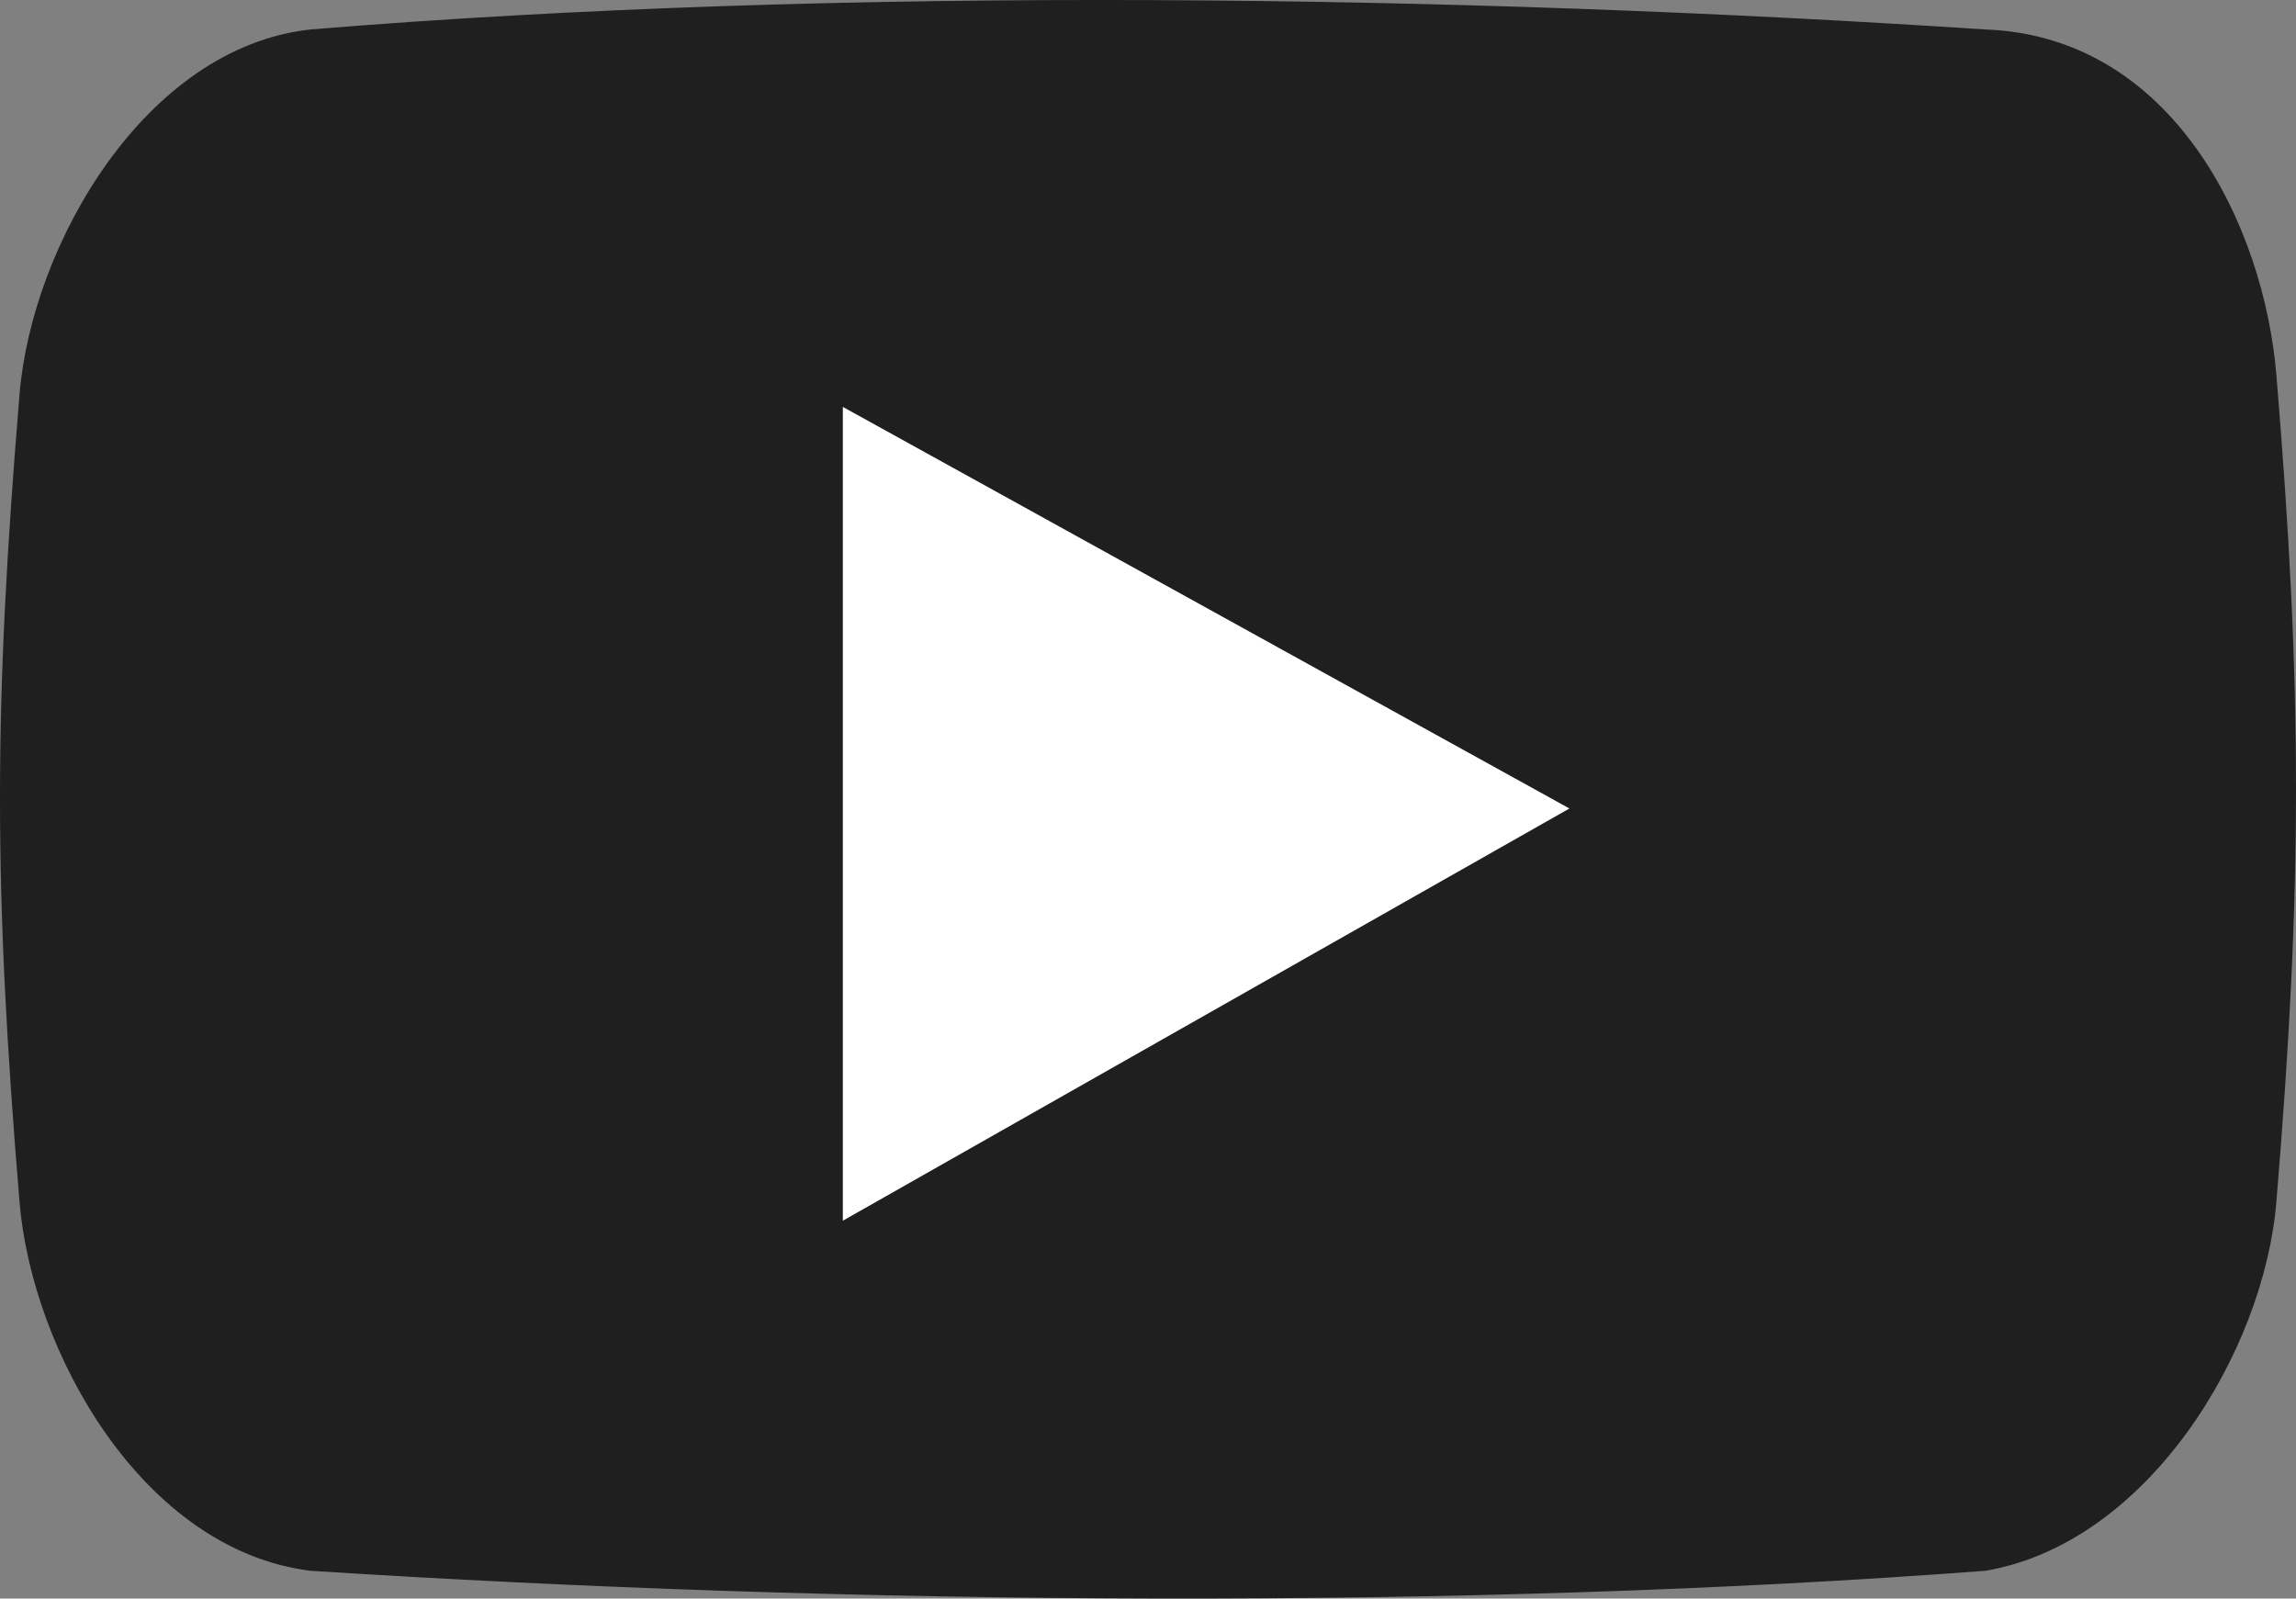 <svg width="79" height="55" viewBox="0 0 79 55" xmlns="http://www.w3.org/2000/svg">
    <rect x="0" y="0" width="79" height="55" fill="#808080" stroke="none"/>
    <g fill="none" fill-rule="evenodd">
        <path d="M10.682 1.014c-5.69.624-9.585 7.404-10.01 12.554-.896 10.818-.896 16.974 0 27.792.432 5.148 4.226 11.967 10.015 12.685 18.534 1.19 39.75 1.354 57.627 0 5.596-.953 9.583-7.537 10.01-12.685.901-10.818.901-17.646 0-28.47-.432-5.15-3.572-11.644-10.015-11.876-17.986-1.185-39.31-1.51-57.627 0z" fill="#1F1F1F"/>
        <path fill="#FFF" d="M29 42V14l25 13.817z"/>
    </g>
</svg>
